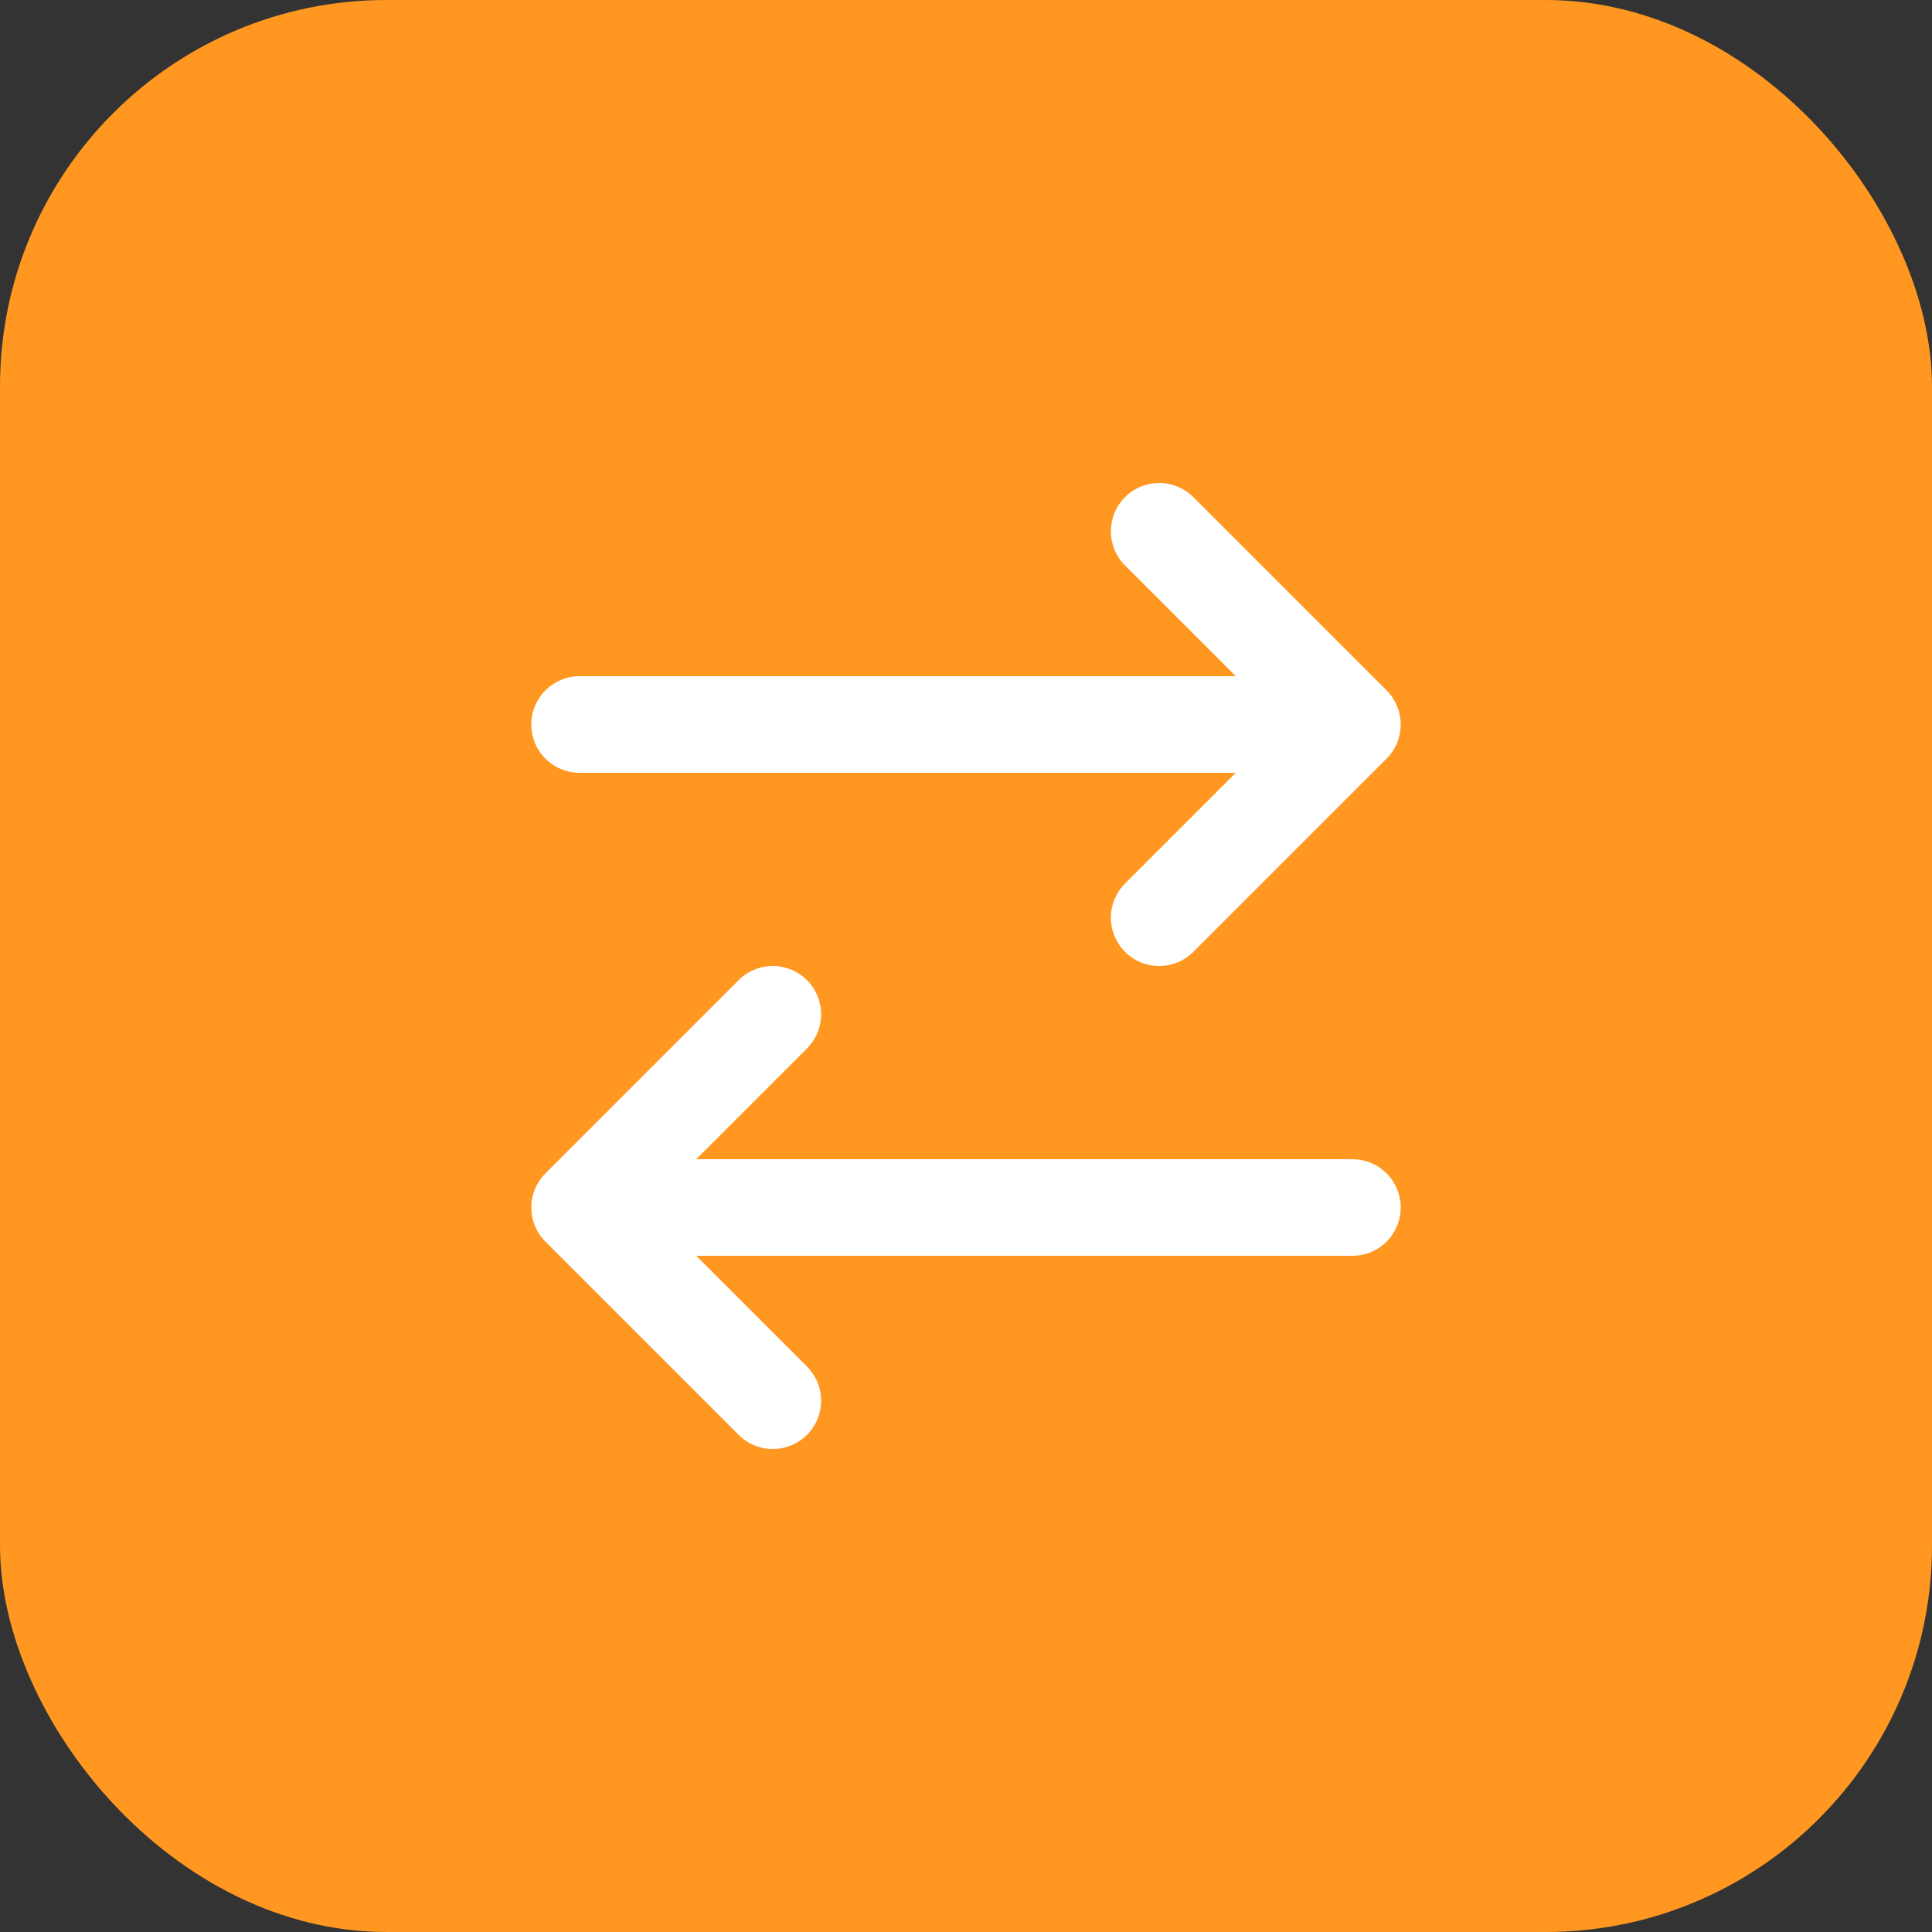 <svg width="40" height="40" viewBox="0 0 40 40" fill="none" xmlns="http://www.w3.org/2000/svg">
<rect x="0" y="0" width="40" height="40" fill="#333333" stroke="none"/>
<rect width="40" height="40" rx="8" fill="#FF9720"/>
<path d="M28 25H12M12 25L16 21M12 25L16 29M12 15H28M28 15L24 11M28 15L24 19" stroke="white" stroke-width="2" stroke-linecap="round" stroke-linejoin="round"/>
</svg>
